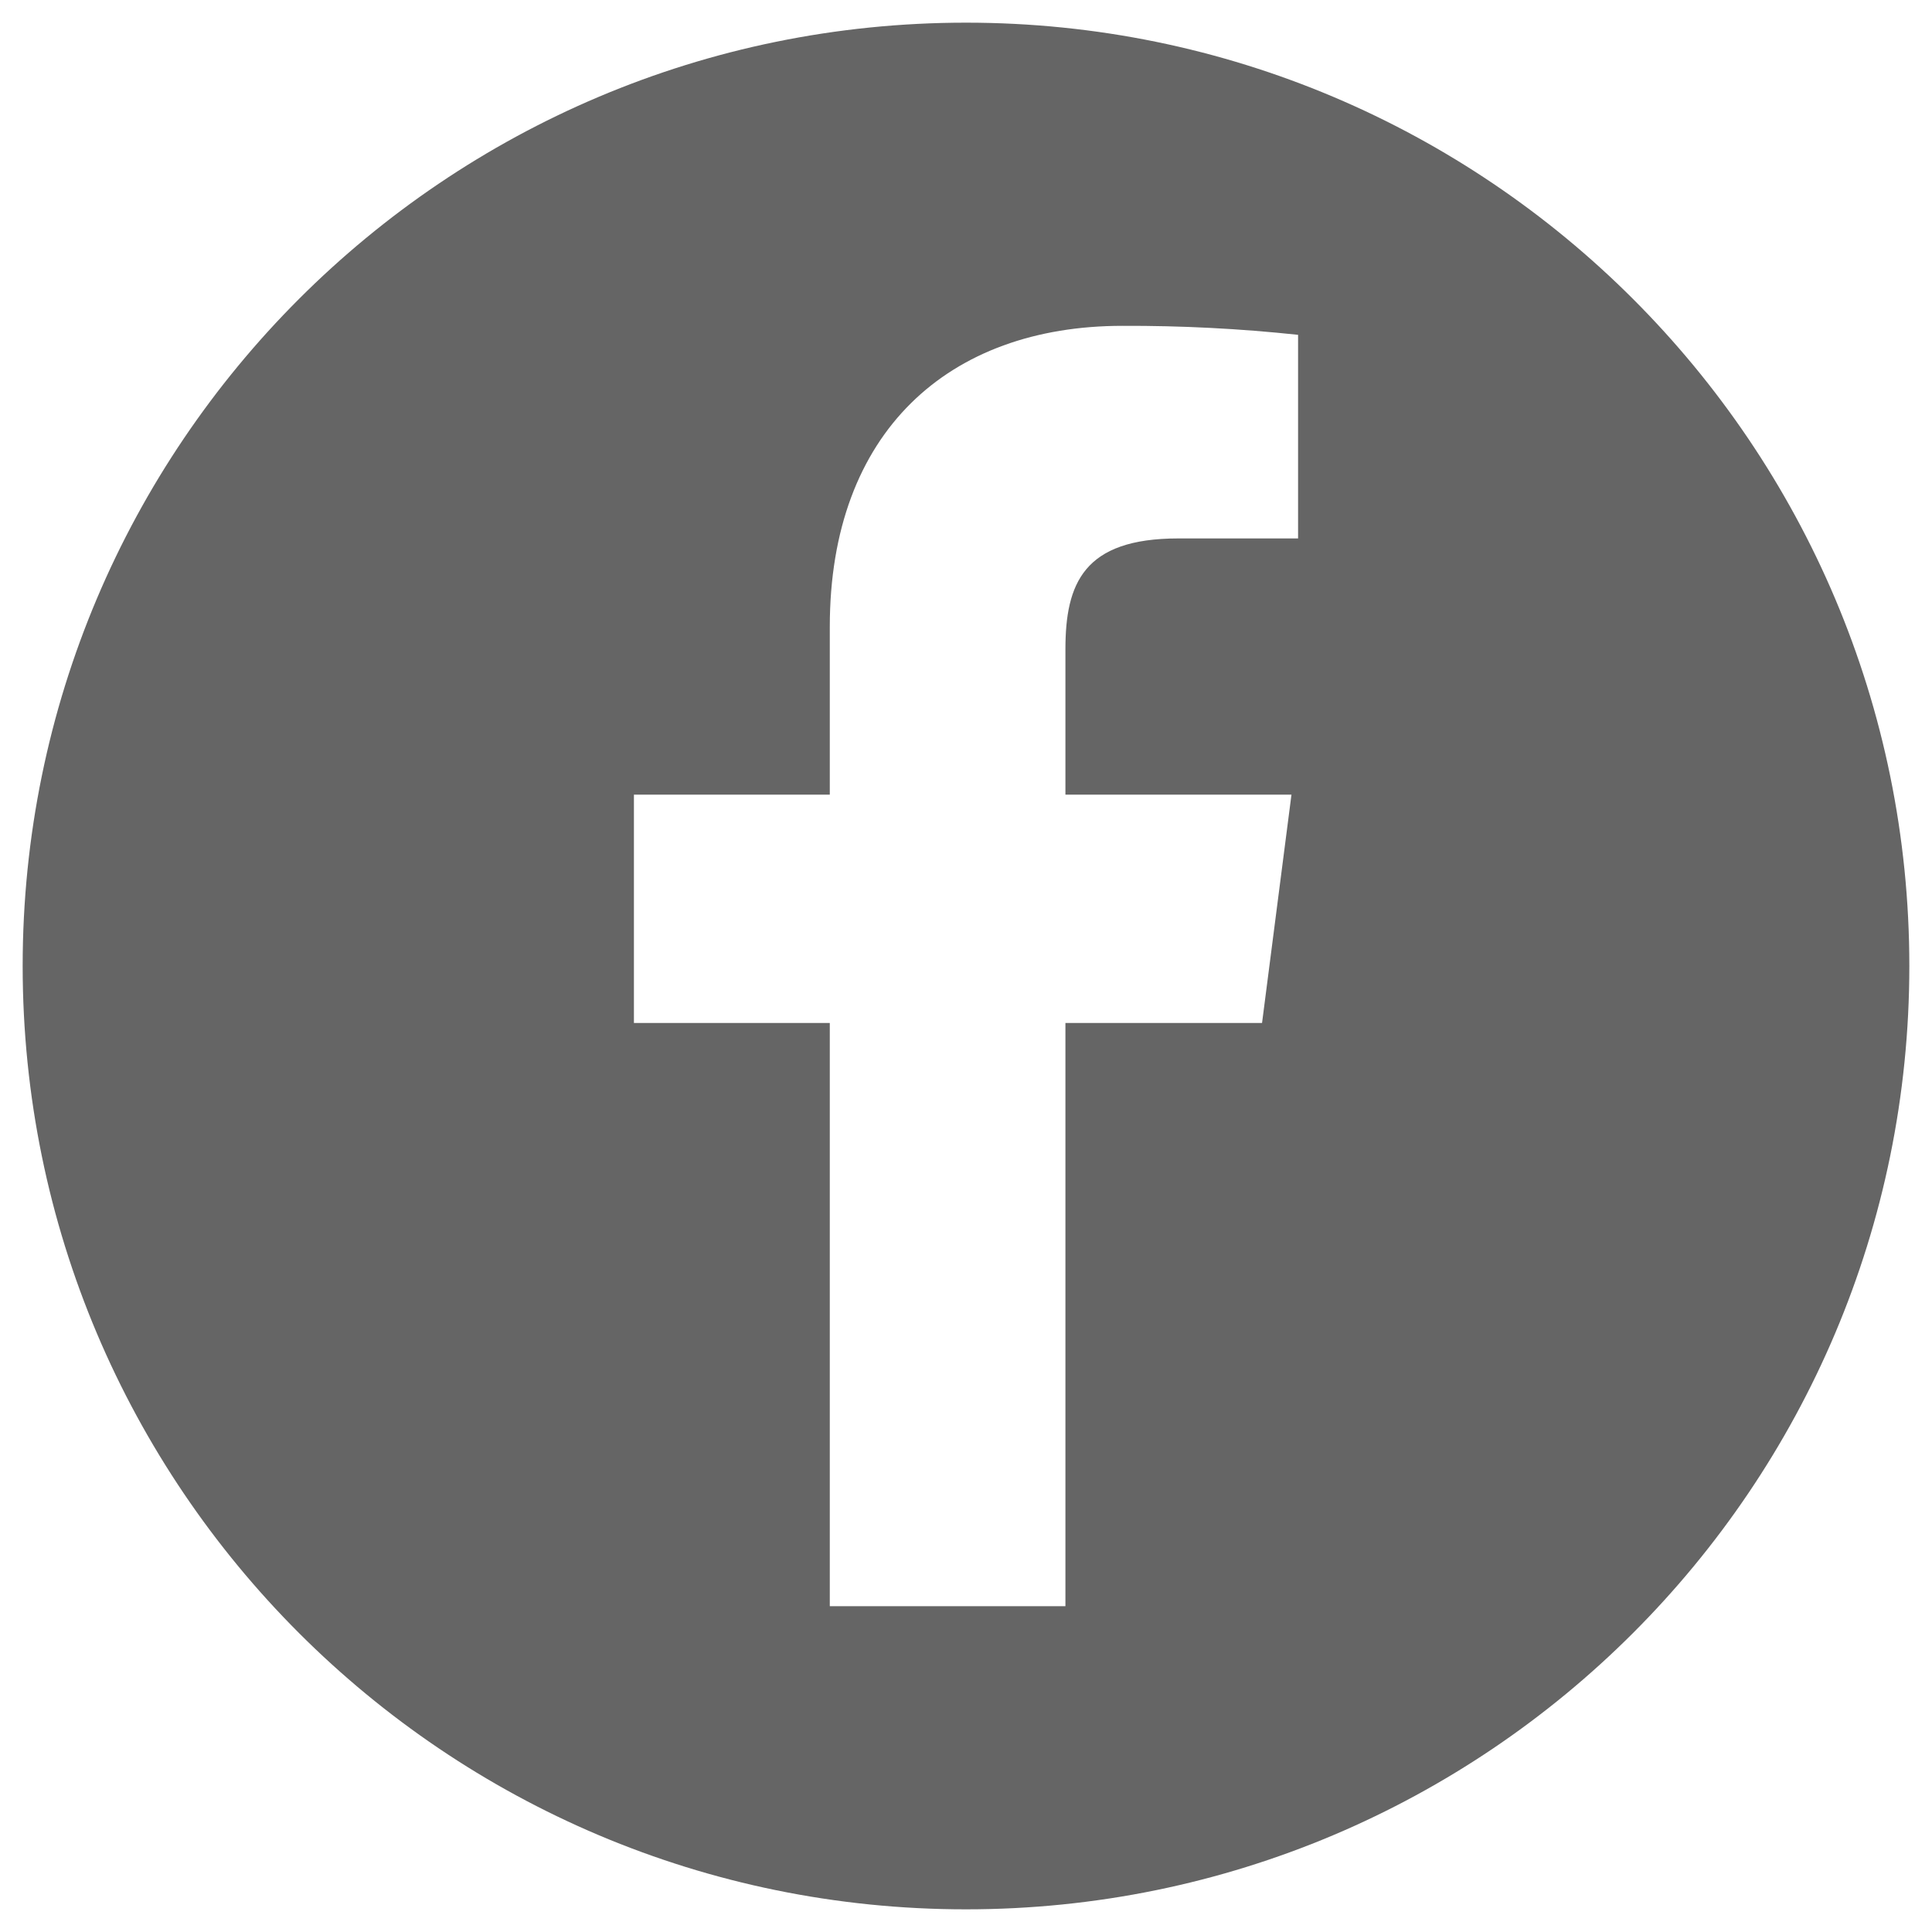 <?xml version="1.0" encoding="UTF-8"?> <svg xmlns="http://www.w3.org/2000/svg" width="26" height="26" viewBox="0 0 26 26" fill="none"> <g clip-path="url(#clip0_62_9)"> <path fill-rule="evenodd" clip-rule="evenodd" d="M13 25.695C20.011 25.695 25.695 20.011 25.695 13C25.695 5.989 20.011 0.305 13 0.305C5.989 0.305 0.305 5.989 0.305 13C0.305 20.011 5.989 25.695 13 25.695ZM8.531 10.694H11.167V8.434C11.167 5.812 12.767 4.385 15.106 4.385C15.895 4.382 16.684 4.422 17.469 4.506V7.246H15.857C14.584 7.246 14.338 7.851 14.338 8.738V10.694H17.38L16.984 13.767H14.338V21.615H11.167V13.767H8.531V10.694Z" fill="#656565"></path> </g> <defs> <clipPath id="clip0_62_9"> <rect width="26" height="26" fill="white"></rect> </clipPath> </defs> </svg> 